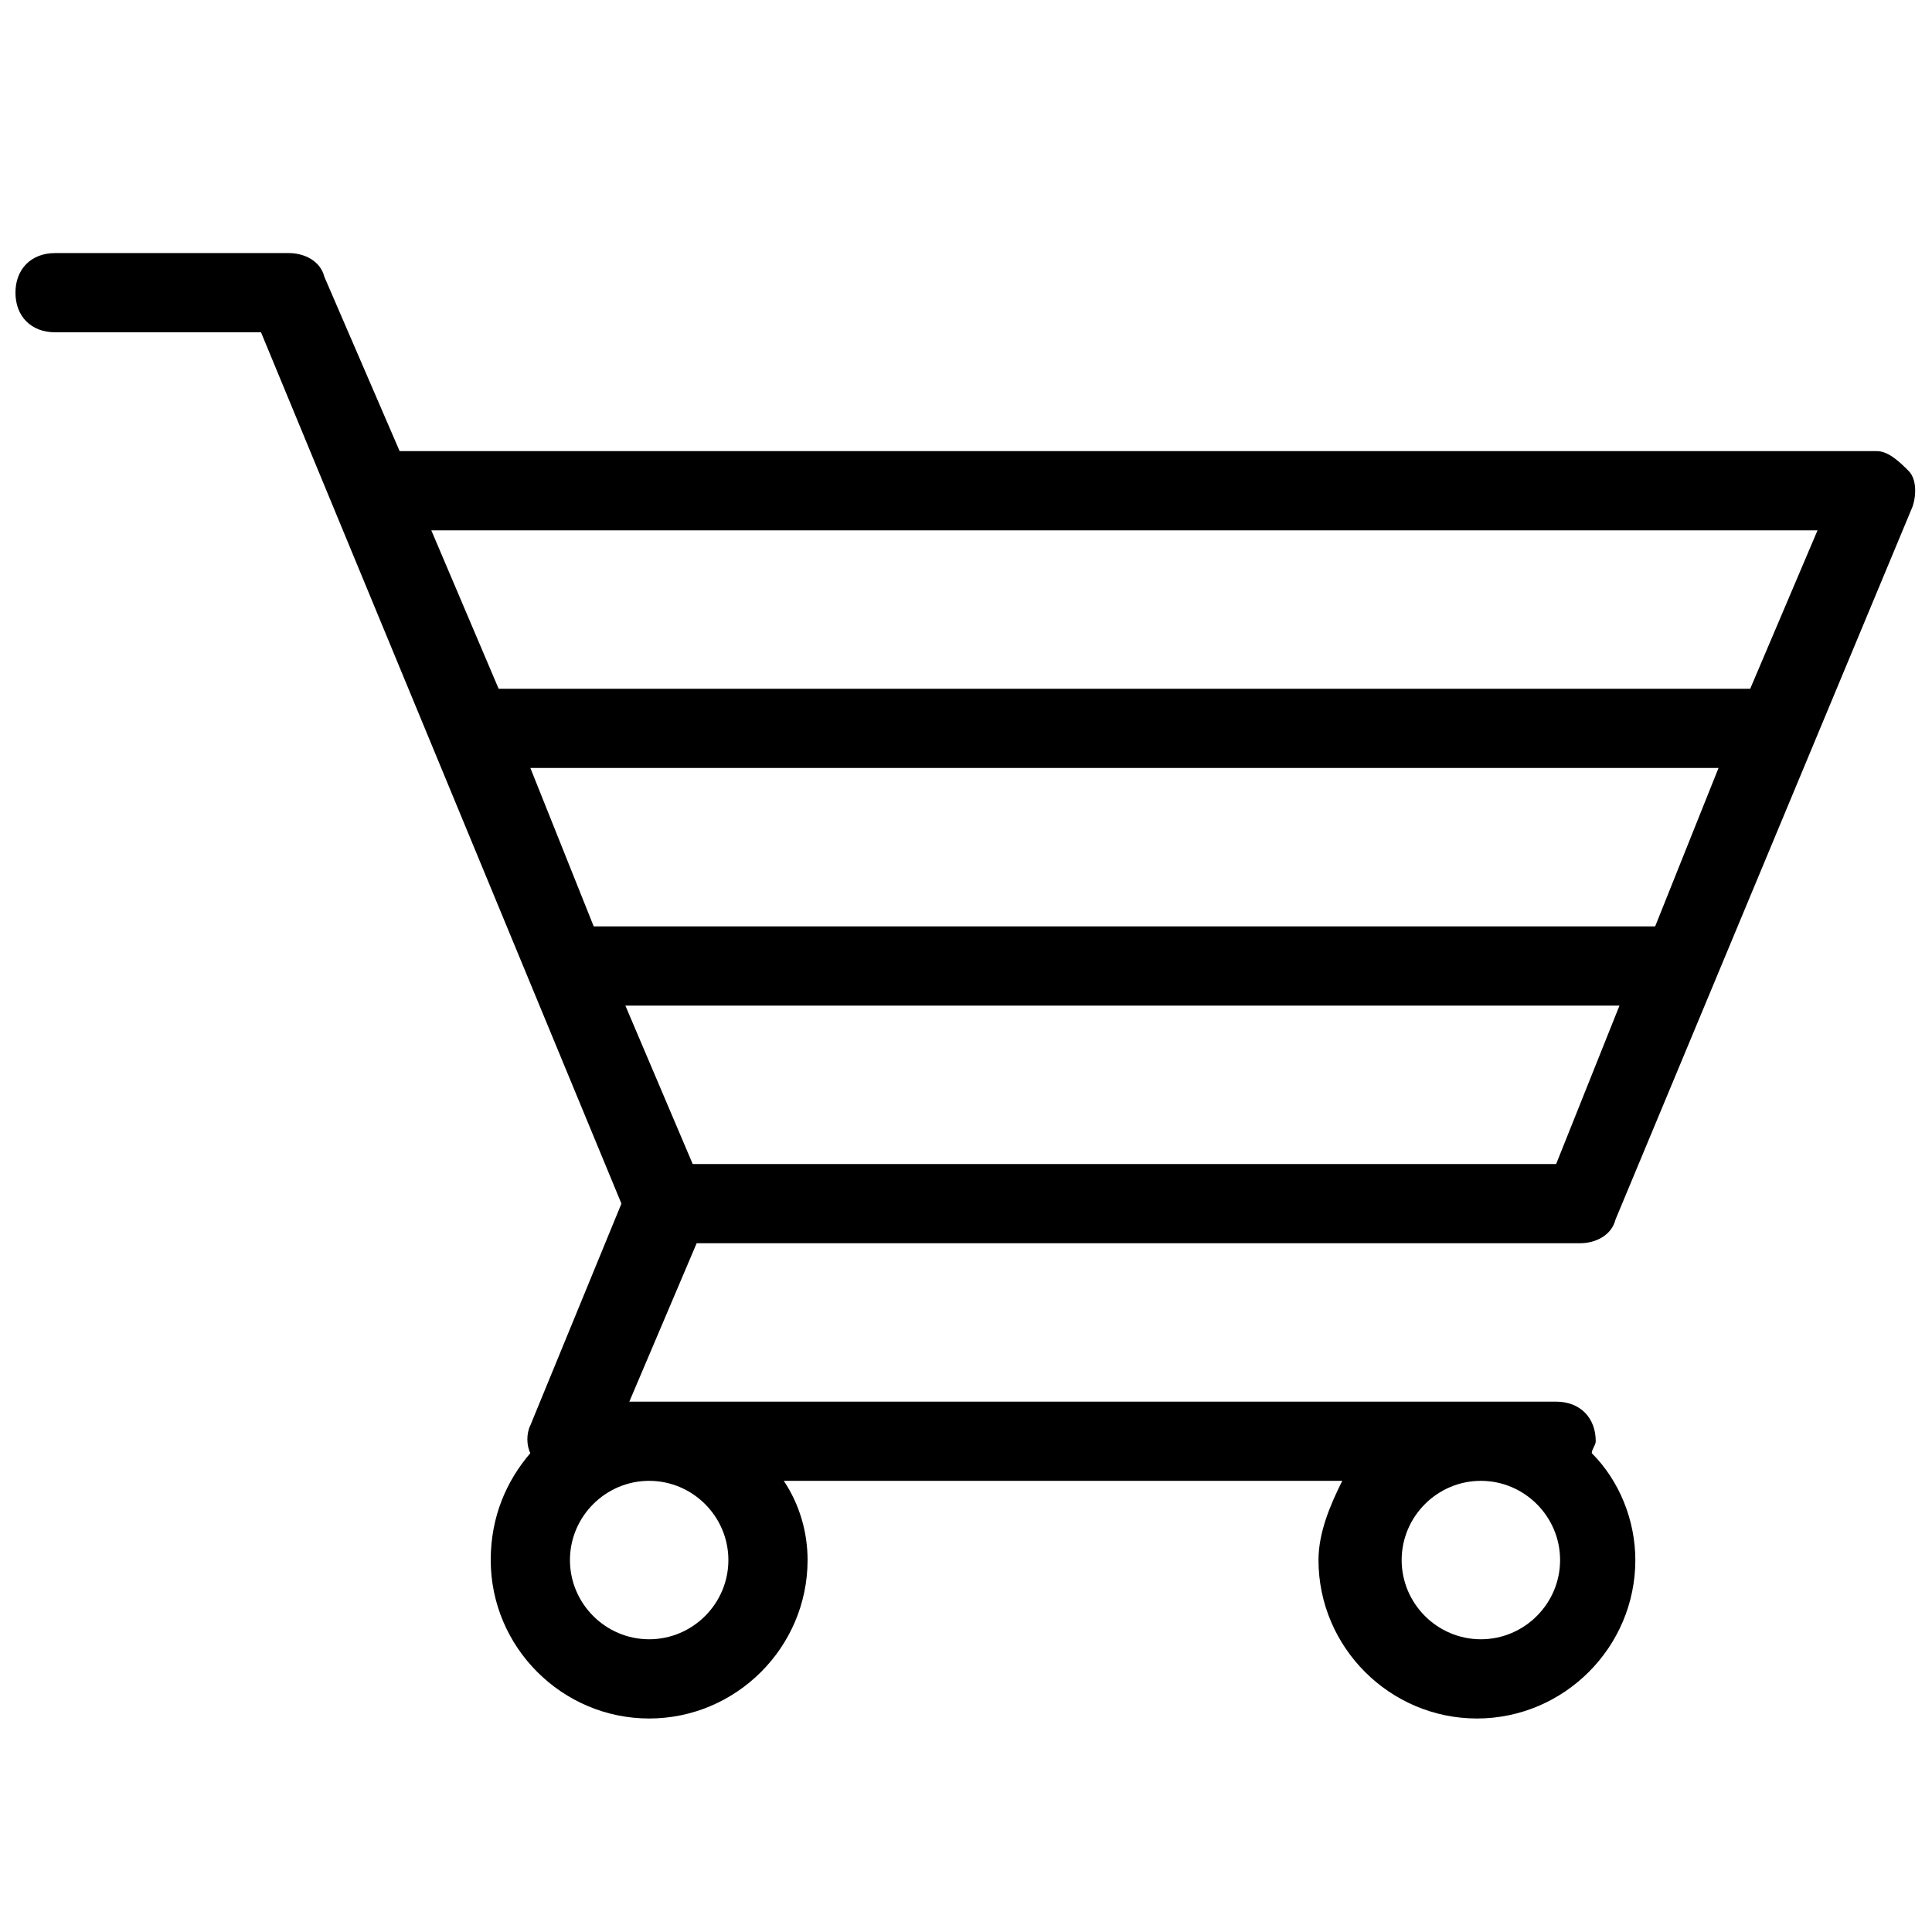 <?xml version="1.0" encoding="UTF-8"?>
<!-- Uploaded to: ICON Repo, www.svgrepo.com, Generator: ICON Repo Mixer Tools -->
<svg width="800px" height="800px" version="1.1" viewBox="144 144 512 512" xmlns="http://www.w3.org/2000/svg">
 <defs>
  <clipPath id="a">
   <path d="m148.09 211h503.81v389h-503.81z"/>
  </clipPath>
 </defs>
 <g clip-path="url(#a)">
  <path d="m562.69 473.47c4.199 0 8.398-2.098 9.445-6.297l78.715-188.93c1.051-3.148 1.051-7.348-1.051-9.445-2.094-2.102-5.242-5.25-8.391-5.25h-391.5l-19.945-46.184c-1.047-4.199-5.246-6.297-9.445-6.297h-61.926c-6.297 0-10.496 4.199-10.496 10.496s4.199 10.496 10.496 10.496h54.578l95.516 230.91-24.141 58.777c-1.051 2.098-1.051 5.246 0 7.348-6.297 7.348-10.496 16.793-10.496 28.34 0 23.09 18.895 41.984 41.984 41.984s41.984-18.895 41.984-41.984c0-7.348-2.098-14.695-6.297-20.992h147.99c-3.148 6.297-6.297 13.645-6.297 20.992 0 23.09 18.895 41.984 41.984 41.984 23.09 0 41.984-18.895 41.984-41.984 0-10.496-4.199-20.992-11.547-28.34 0-1.051 1.051-2.098 1.051-3.148 0-6.297-4.199-10.496-10.496-10.496l-245.61-0.004 17.844-41.984zm-6.297-20.992h-228.82l-17.844-41.984h263.45zm26.238-62.977h-281.29l-16.793-41.984h314.88zm43.035-104.96-17.844 41.984h-331.68l-17.844-41.984zm-288.64 272.89c0 11.547-9.445 20.992-20.992 20.992s-20.992-9.445-20.992-20.992 9.445-20.992 20.992-20.992c11.543 0 20.992 9.449 20.992 20.992zm199.42 20.992c-11.547 0-20.992-9.445-20.992-20.992s9.445-20.992 20.992-20.992c11.547 0 20.992 9.445 20.992 20.992s-9.445 20.992-20.992 20.992z"/>
 </g>
</svg>